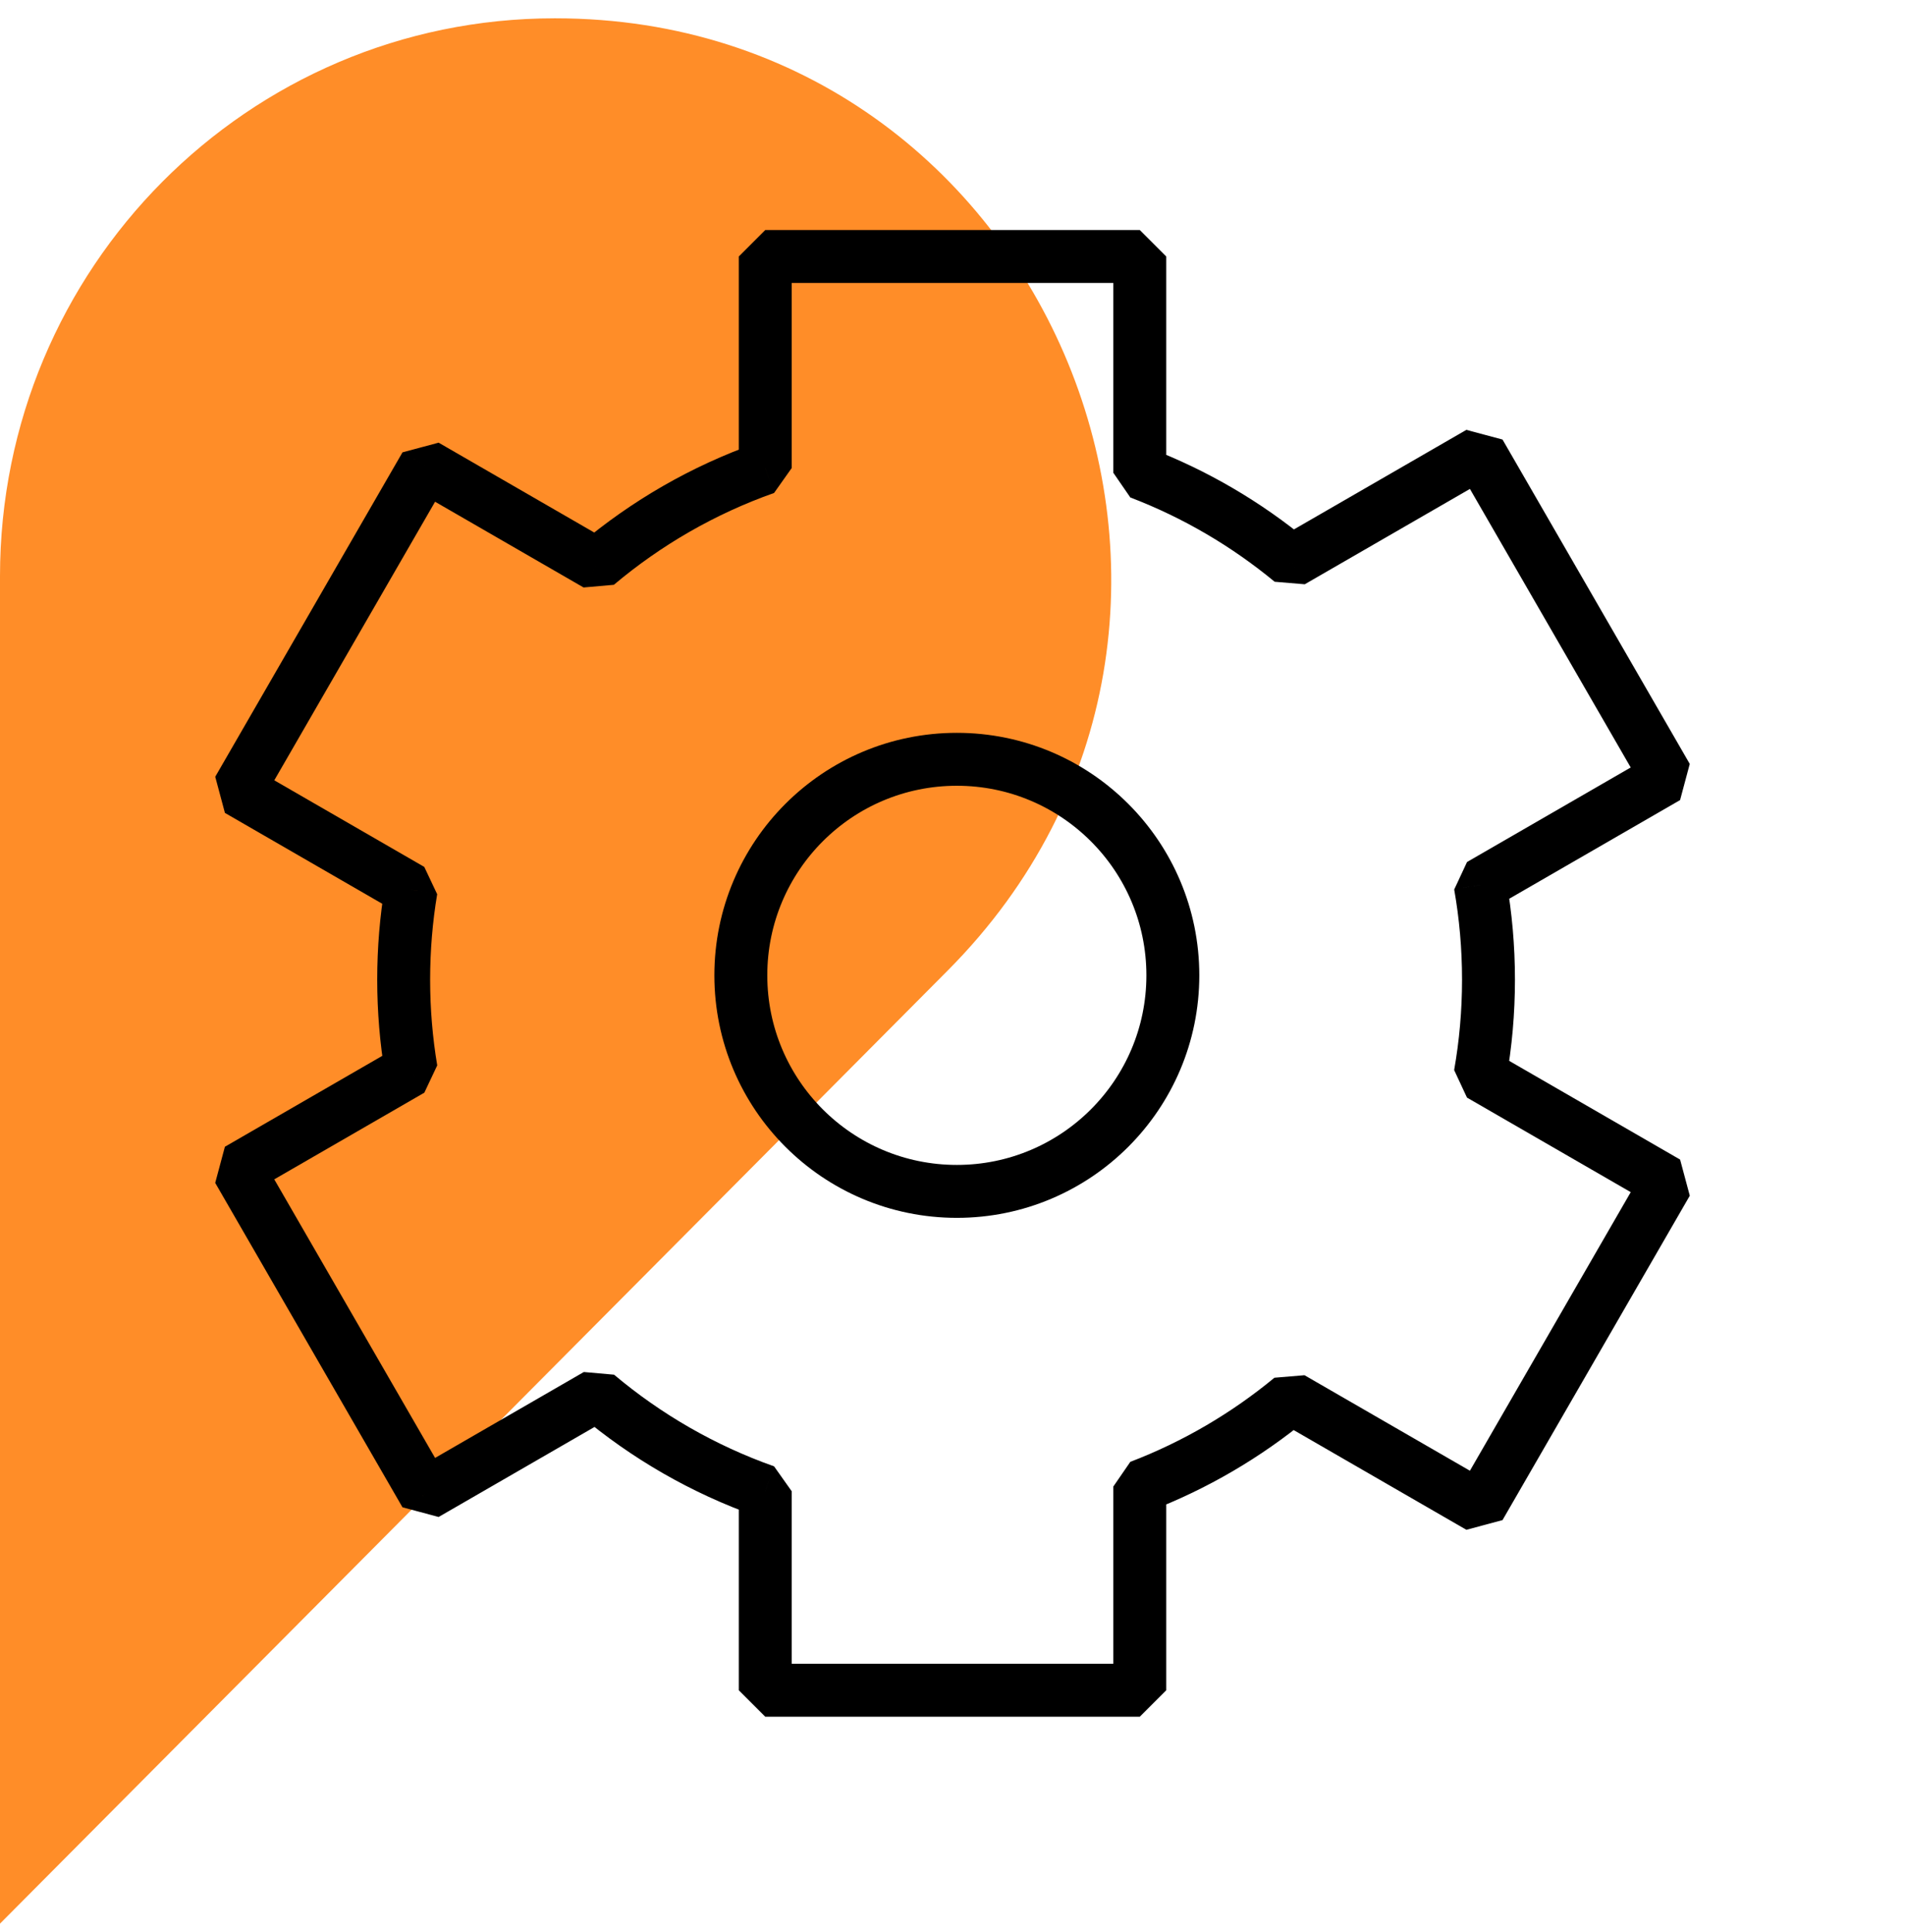 <svg width="72" height="73" viewBox="0 0 72 73" fill="none" xmlns="http://www.w3.org/2000/svg">
<path d="M20.99 0.692H20.96C9.38 0.692 0 10.134 0 21.777V72.692L35.823 36.671C49.021 23.403 39.671 0.692 20.99 0.692Z" fill="#FF8D28"/>
<circle cx="36.164" cy="36.857" r="8.164" stroke="black" stroke-width="2" stroke-linejoin="bevel"/>
<path d="M28.923 9.692V8.692L27.923 9.692H28.923ZM43.078 9.692H44.078L43.078 8.692V9.692ZM28.923 17.686L29.256 18.629L29.923 17.686H28.923ZM22.556 21.334L22.056 22.2L23.201 22.099L22.556 21.334ZM16.078 17.594L16.578 16.728L15.212 17.094L16.078 17.594ZM9.001 29.853L8.135 29.353L8.501 30.719L9.001 29.853ZM15.536 33.626L16.523 33.791L16.036 32.76L15.536 33.626ZM15.538 40.425L16.038 41.291L16.525 40.26L15.538 40.425ZM9 44.2L8.5 43.334L8.134 44.7L9 44.2ZM16.078 56.459L15.212 56.959L16.578 57.325L16.078 56.459ZM22.566 52.713L23.209 51.948L22.066 51.847L22.566 52.713ZM28.923 56.353H29.923L29.256 55.411L28.923 56.353ZM28.923 63.873H27.923L28.923 64.873V63.873ZM43.078 63.873V64.873L44.078 63.873H43.078ZM43.078 56.175L42.721 55.241L42.078 56.175H43.078ZM48.804 52.834L49.304 51.968L48.167 52.063L48.804 52.834ZM55.922 56.943L55.422 57.809L56.788 57.443L55.922 56.943ZM63 44.684L63.866 45.184L63.5 43.819L63 44.684ZM55.945 40.611L54.96 40.437L55.445 41.477L55.945 40.611ZM55.947 33.44L55.447 32.574L54.962 33.614L55.947 33.44ZM62.999 29.368L63.499 30.234L63.865 28.868L62.999 29.368ZM55.922 17.11L56.788 16.61L55.422 16.244L55.922 17.11ZM48.814 21.213L48.176 21.984L49.314 22.079L48.814 21.213ZM43.078 17.865H42.078L42.721 18.799L43.078 17.865ZM28.923 10.692H43.078V8.692H28.923V10.692ZM29.923 17.686V9.692H27.923V17.686H29.923ZM23.201 22.099C24.977 20.603 27.023 19.418 29.256 18.629L28.589 16.743C26.126 17.614 23.869 18.921 21.912 20.57L23.201 22.099ZM15.578 18.46L22.056 22.2L23.056 20.468L16.578 16.728L15.578 18.46ZM9.867 30.353L16.944 18.094L15.212 17.094L8.135 29.353L9.867 30.353ZM16.036 32.76L9.501 28.987L8.501 30.719L15.036 34.492L16.036 32.76ZM16.257 37.02C16.257 35.919 16.348 34.84 16.523 33.791L14.55 33.462C14.357 34.62 14.257 35.809 14.257 37.02H16.257ZM16.525 40.26C16.349 39.207 16.257 38.124 16.257 37.02H14.257C14.257 38.235 14.358 39.428 14.552 40.59L16.525 40.26ZM9.5 45.066L16.038 41.291L15.038 39.559L8.5 43.334L9.5 45.066ZM16.944 55.959L9.866 43.7L8.134 44.7L15.212 56.959L16.944 55.959ZM22.066 51.847L15.578 55.593L16.578 57.325L23.066 53.579L22.066 51.847ZM29.256 55.411C27.027 54.623 24.984 53.441 23.209 51.948L21.922 53.478C23.877 55.123 26.13 56.427 28.589 57.296L29.256 55.411ZM29.923 63.873V56.353H27.923V63.873H29.923ZM43.078 62.873H28.923V64.873H43.078V62.873ZM42.078 56.175V63.873H44.078V56.175H42.078ZM48.167 52.063C46.55 53.399 44.713 54.479 42.721 55.241L43.435 57.109C45.634 56.268 47.658 55.077 49.441 53.605L48.167 52.063ZM56.422 56.077L49.304 51.968L48.304 53.7L55.422 57.809L56.422 56.077ZM62.134 44.184L55.056 56.443L56.788 57.443L63.866 45.184L62.134 44.184ZM55.445 41.477L62.5 45.55L63.5 43.819L56.445 39.745L55.445 41.477ZM55.258 37.02C55.258 38.186 55.156 39.328 54.96 40.437L56.929 40.785C57.145 39.562 57.258 38.303 57.258 37.02H55.258ZM54.962 33.614C55.157 34.719 55.258 35.857 55.258 37.02H57.258C57.258 35.74 57.146 34.486 56.932 33.267L54.962 33.614ZM62.499 28.502L55.447 32.574L56.447 34.306L63.499 30.234L62.499 28.502ZM55.056 17.61L62.133 29.868L63.865 28.868L56.788 16.61L55.056 17.61ZM49.314 22.079L56.422 17.976L55.422 16.244L48.314 20.347L49.314 22.079ZM42.721 18.799C44.717 19.562 46.556 20.645 48.176 21.984L49.451 20.443C47.666 18.967 45.638 17.773 43.435 16.931L42.721 18.799ZM42.078 9.692V17.865H44.078V9.692H42.078Z" fill="black"/>
</svg>
